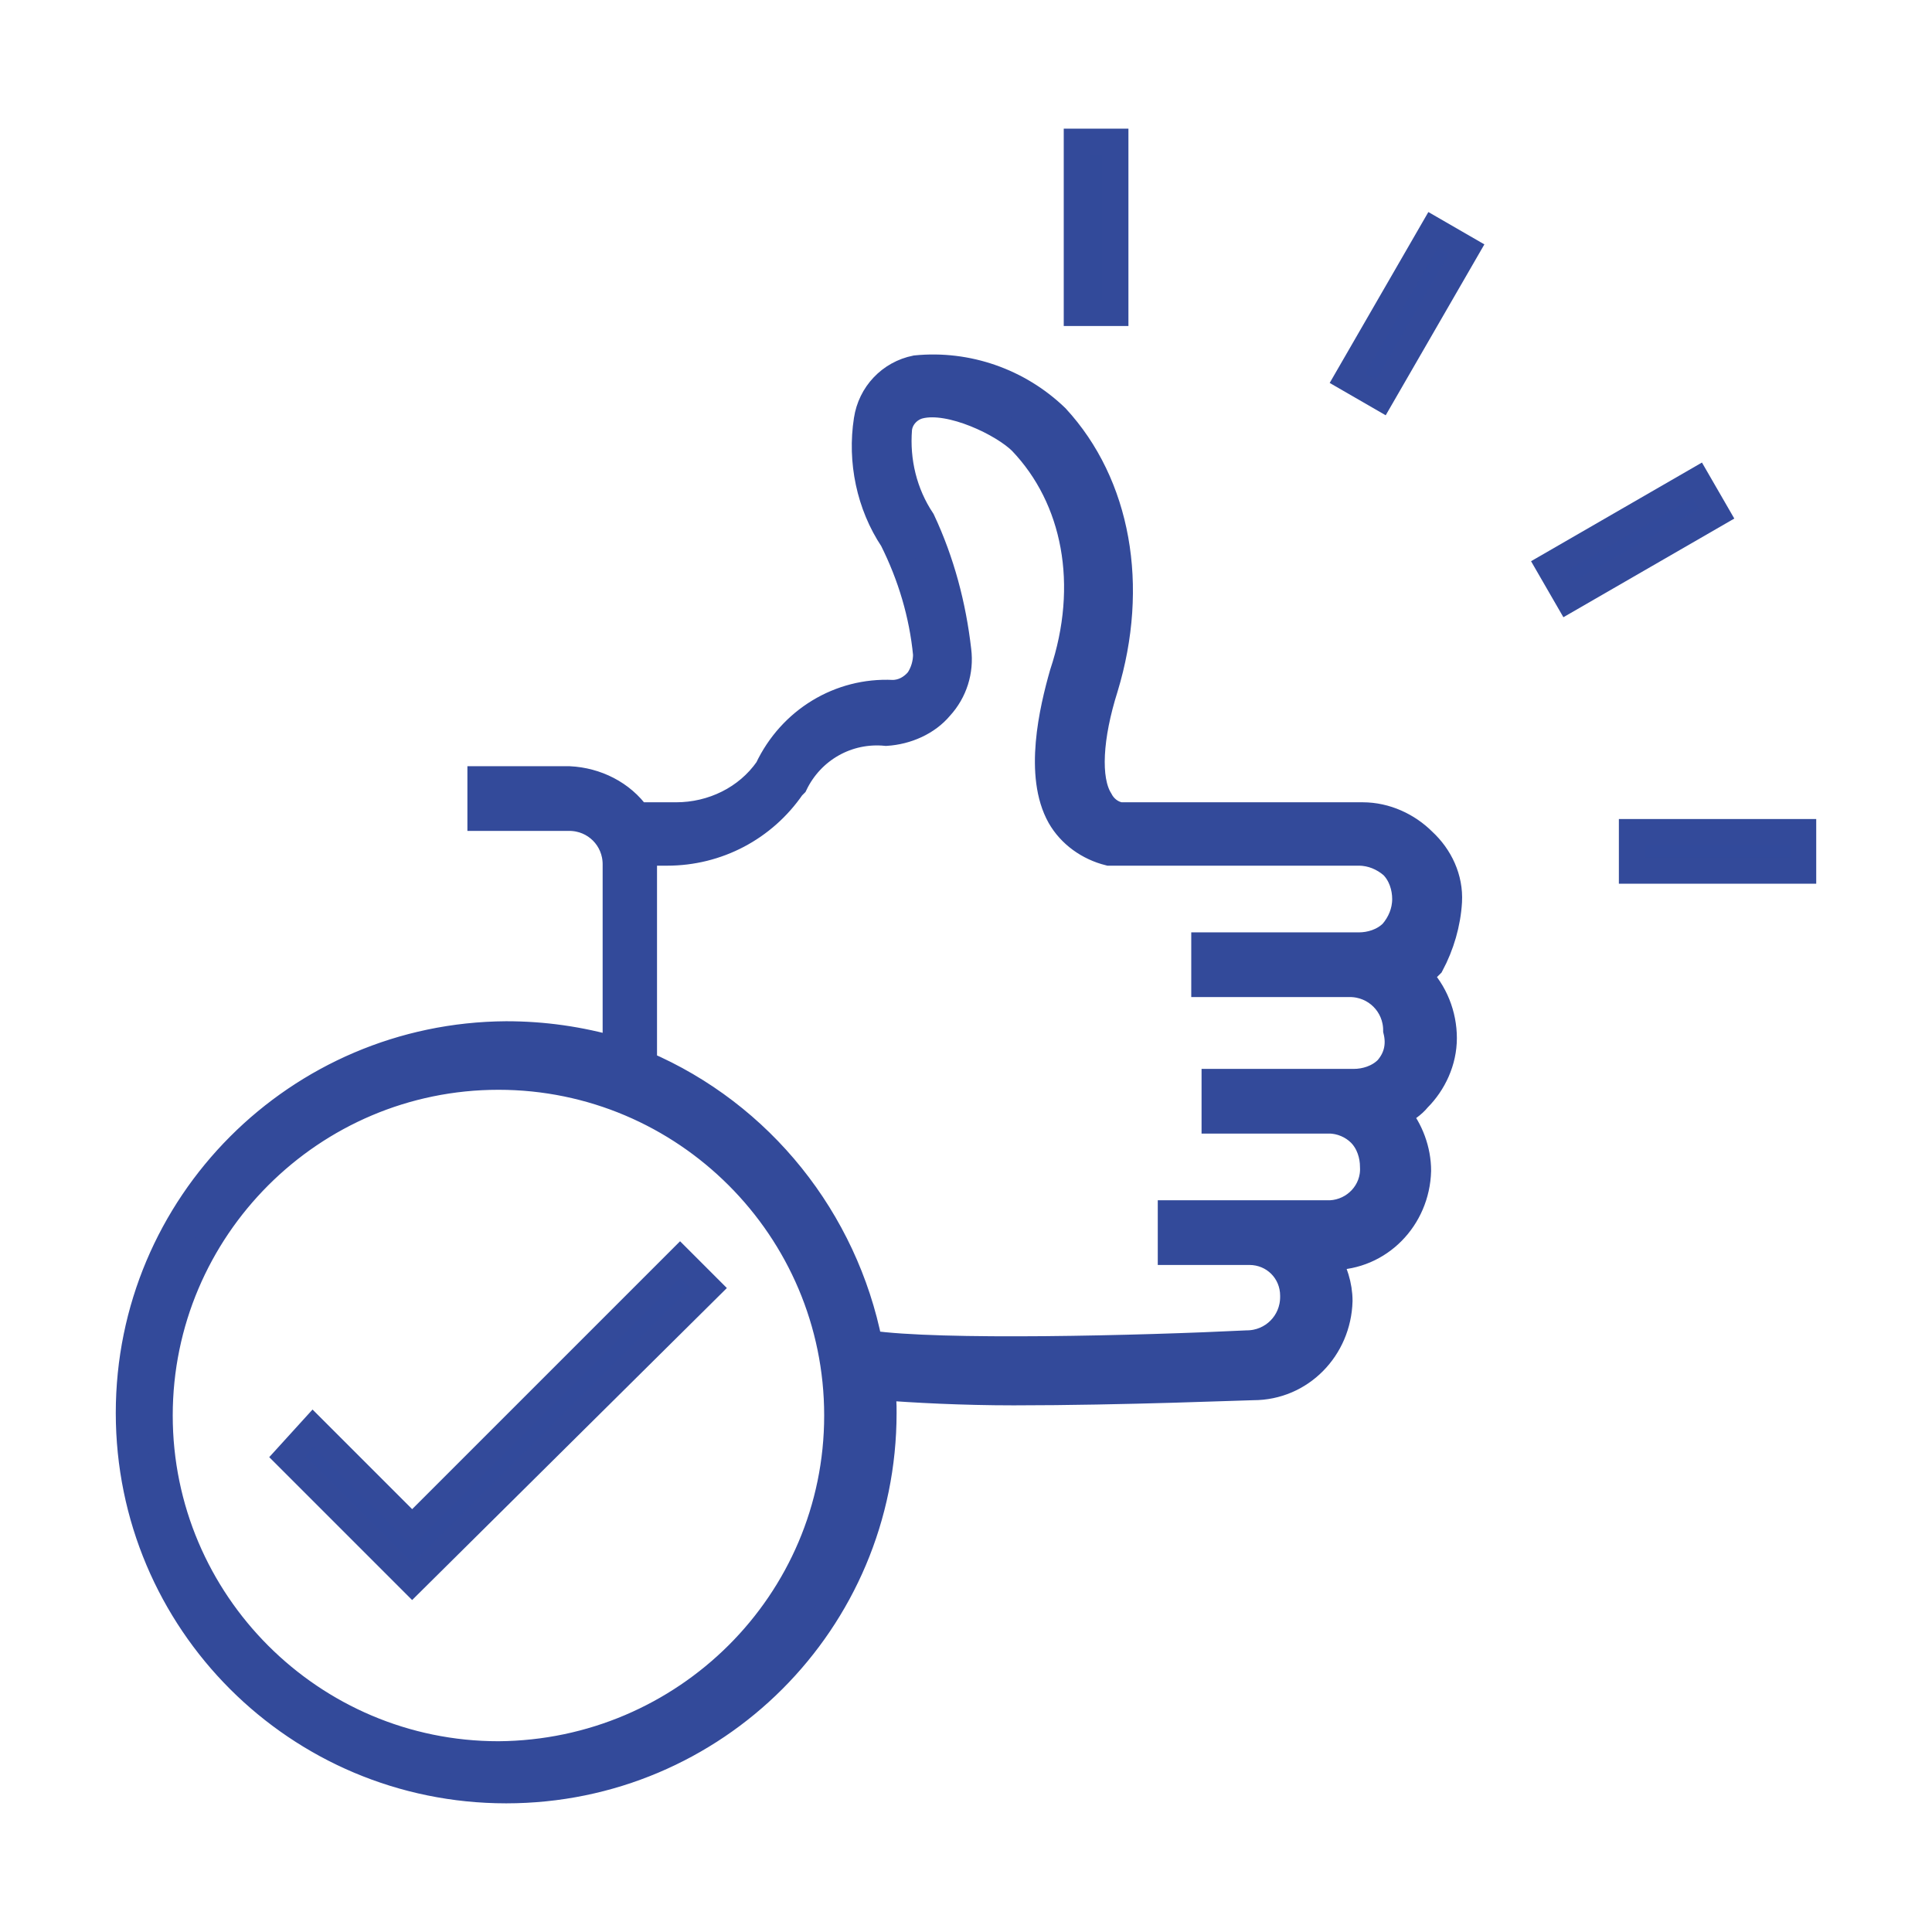 <?xml version="1.0" encoding="UTF-8"?> <!-- Generator: Adobe Illustrator 24.2.3, SVG Export Plug-In . SVG Version: 6.00 Build 0) --> <svg xmlns="http://www.w3.org/2000/svg" xmlns:xlink="http://www.w3.org/1999/xlink" version="1.1" id="Layer_1" x="0px" y="0px" viewBox="0 0 150 150" style="enable-background:new 0 0 150 150;" xml:space="preserve"> <style type="text/css"> .st0{fill:#324A9A;stroke:#334A9A;stroke-width:2.022;} .st1{fill:#324A9B;stroke:#334A9A;stroke-width:2.022;} .st2{fill:#324A9B;stroke:#334A9A;stroke-width:2.022;stroke-miterlimit:4;} .st3{fill:#334A9A;stroke:#334A9A;stroke-width:2.022;} </style> <g id="We_work_with" transform="translate(0 0.5)"> <rect id="Rectangle_205" x="83.6" y="10.5" class="st0" width="3" height="13.3"></rect> <rect id="Rectangle_206" x="126.7" y="64.1" class="st1" width="13.3" height="3"></rect> <rect id="Rectangle_207" x="120.1" y="39.9" transform="matrix(0.866 -0.5 0.5 0.866 -3.705 68.939)" class="st1" width="13.3" height="3"></rect> <rect id="Rectangle_208" x="102.6" y="22.3" transform="matrix(0.5 -0.866 0.866 0.5 34.006 106.563)" class="st2" width="13.3" height="3"></rect> <path id="Path_232" class="st3" d="M112.5,69.5c0.1-1.8-0.7-3.5-2-4.7c-1.2-1.2-2.9-2-4.7-2H87c-0.7-0.1-1.3-0.6-1.6-1.2 c-1-1.6-0.8-4.9,0.4-8.7c2.4-7.9,1-15.8-3.8-21c-2.9-2.8-6.9-4.2-10.9-3.8c-2,0.4-3.5,2-3.8,4c-0.5,3.2,0.2,6.6,2,9.3 c1.4,2.8,2.3,5.8,2.6,8.9c0,0.7-0.2,1.4-0.6,2c-0.5,0.6-1.2,1-2,1c-4.1-0.2-7.9,2.1-9.7,5.9c-1.6,2.3-4.3,3.6-7.1,3.6h-3 c-1.2-1.7-3.2-2.7-5.3-2.8h-6.9v3h6.9c2,0,3.6,1.6,3.6,3.6c0,0,0,0,0,0v14.4c-2.8-0.8-5.6-1.2-8.5-1.2C23.1,79.9,10,93,10,109.2 s13.1,29.3,29.3,29.3s29.3-13.1,29.3-29.3c0-0.7,0-1.4-0.2-2c2.6,0.2,6.3,0.4,10.3,0.4c8.5,0,18-0.4,18.6-0.4l0,0 c3.7,0,6.6-3,6.7-6.7c0-1.2-0.4-2.4-1-3.4h0.4c3.7,0,6.6-3,6.7-6.7c0-1.6-0.6-3.2-1.6-4.4c0.6-0.3,1.2-0.7,1.6-1.2 c1.2-1.2,2-2.9,2-4.7c0-1.8-0.7-3.6-2-4.9c0.4-0.2,0.7-0.5,1-0.8C111.9,72.9,112.4,71.2,112.5,69.5z M38.7,135.7 c-14.5,0-26.3-11.8-26.3-26.3s11.8-26.3,26.3-26.3S65,94.9,65,109.4C65,123.9,53.2,135.6,38.7,135.7z M107.7,82.5 c-0.7,0.7-1.7,1-2.6,1H94.3v3h8.9c0.9,0,1.8,0.4,2.4,1c0.7,0.7,1,1.7,1,2.6c0.1,1.9-1.4,3.5-3.3,3.6c-0.1,0-0.2,0-0.4,0H90.9v3h6.1 c1.9,0,3.4,1.5,3.4,3.4c0,0,0,0,0,0.1c0,2-1.6,3.6-3.6,3.6c0,0,0,0,0,0l0,0c-8.1,0.4-23.9,0.8-29.3,0C65.6,94.2,59.1,86,50,82.1 V65.7h1.8c3.9,0,7.5-1.9,9.7-5.1l0.2-0.2c1.3-2.7,4.1-4.3,7.1-4c1.6-0.1,3.2-0.8,4.2-2c1.1-1.2,1.6-2.8,1.4-4.4 c-0.4-3.5-1.3-6.9-2.8-10.1c-1.4-2.1-2-4.6-1.8-7.1c0.1-0.9,0.8-1.6,1.6-1.8c2.4-0.6,6.5,1.4,7.9,2.8c4.2,4.4,5.5,11.1,3.2,18 c-0.8,2.8-2,7.9-0.2,11.1c0.8,1.4,2.2,2.4,3.8,2.8h19.4c1,0,1.9,0.4,2.6,1c0.7,0.7,1,1.7,1,2.6c0,1-0.4,1.9-1,2.6 c-0.7,0.7-1.7,1-2.6,1H93.5v3h11.3c2,0,3.6,1.6,3.6,3.6c0,0,0,0,0,0C108.7,80.7,108.4,81.7,107.7,82.5z"></path> <path id="Path_233" class="st1" d="M32,118.1l-7.7-7.7l-2,2.2l9.7,9.7l23-22.8l-2.2-2.2L32,118.1z"></path> </g> </svg> 